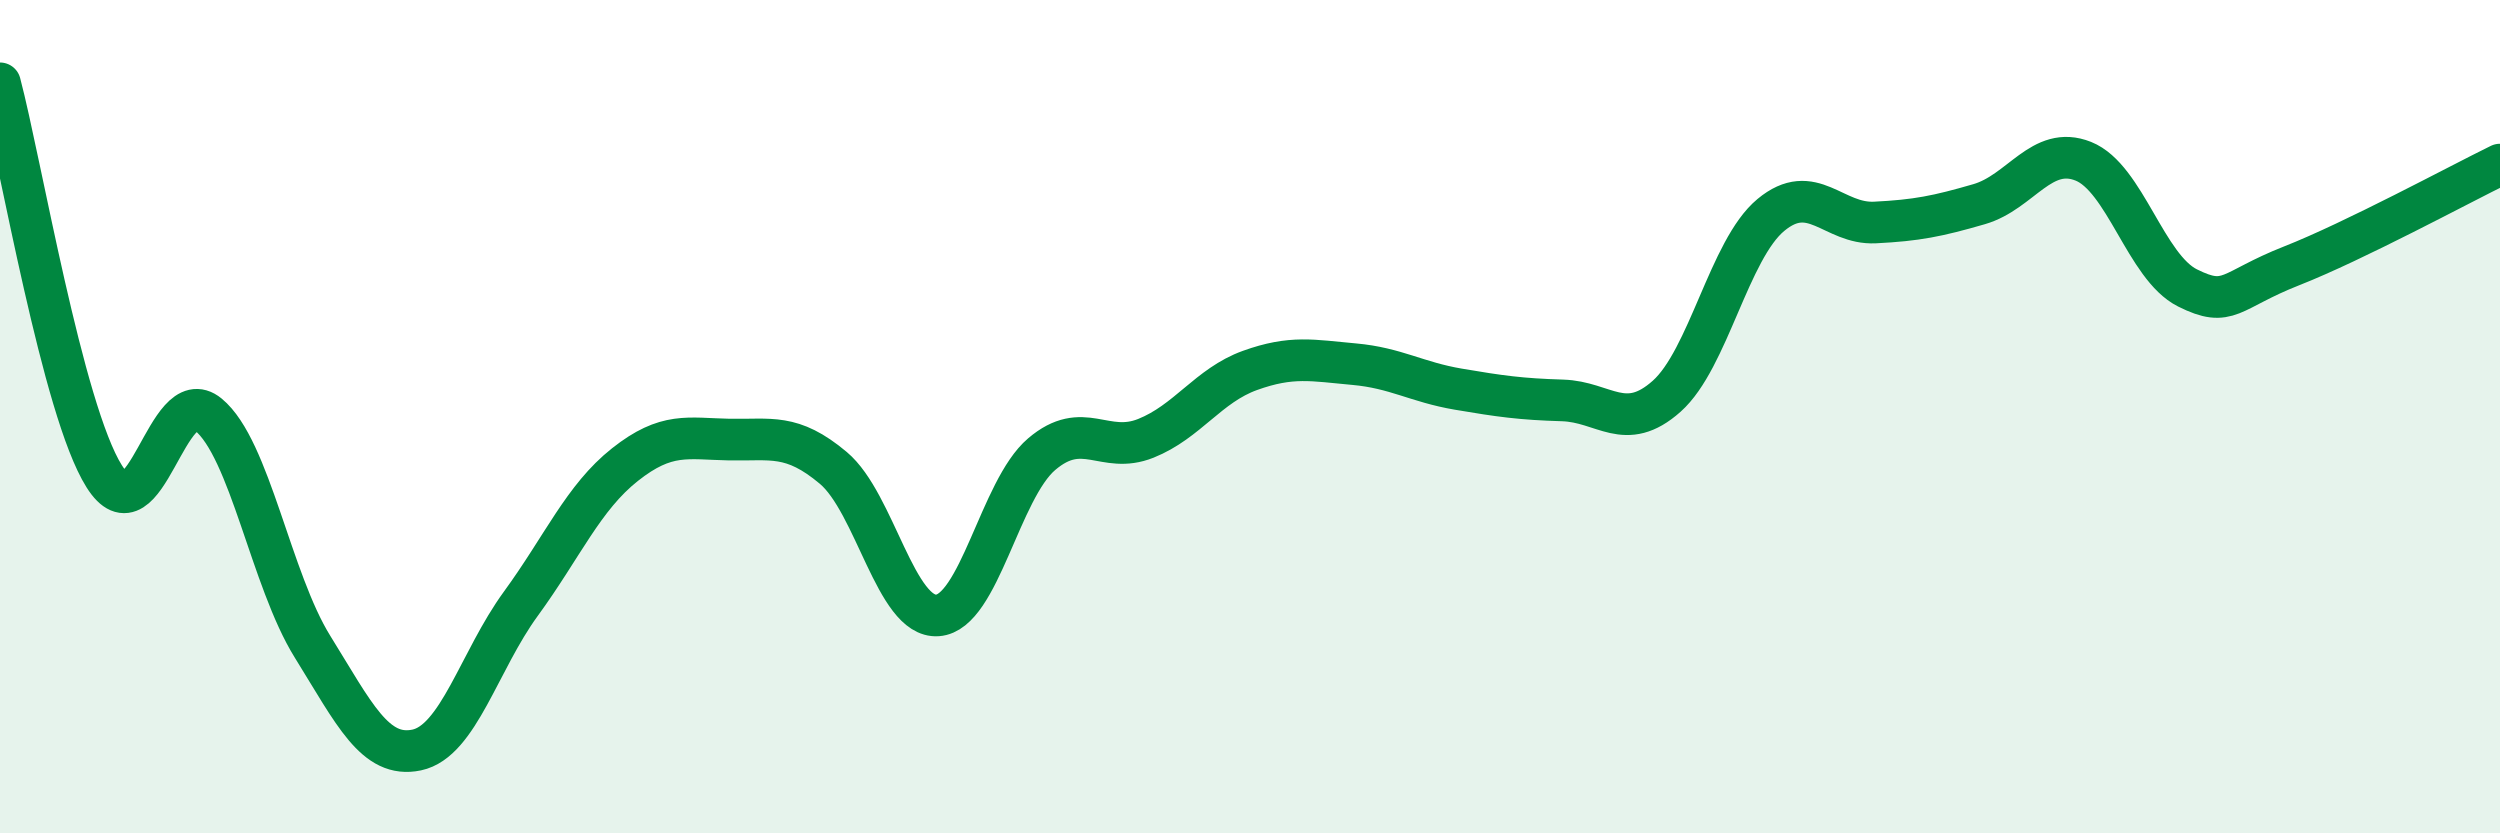 
    <svg width="60" height="20" viewBox="0 0 60 20" xmlns="http://www.w3.org/2000/svg">
      <path
        d="M 0,2 C 0.5,3.89 1.5,9.84 2.5,11.43 C 3.5,13.02 4,9.13 5,9.95 C 6,10.77 6.5,13.91 7.5,15.52 C 8.5,17.13 9,18.21 10,18 C 11,17.79 11.5,15.86 12.5,14.49 C 13.5,13.12 14,11.94 15,11.15 C 16,10.36 16.5,10.53 17.5,10.55 C 18.5,10.57 19,10.39 20,11.23 C 21,12.07 21.5,14.84 22.5,14.77 C 23.5,14.7 24,11.75 25,10.9 C 26,10.05 26.5,10.92 27.5,10.52 C 28.5,10.12 29,9.25 30,8.89 C 31,8.53 31.5,8.65 32.5,8.74 C 33.5,8.83 34,9.17 35,9.34 C 36,9.51 36.5,9.58 37.5,9.61 C 38.5,9.64 39,10.4 40,9.51 C 41,8.62 41.5,5.99 42.5,5.16 C 43.5,4.33 44,5.39 45,5.34 C 46,5.29 46.5,5.19 47.5,4.9 C 48.5,4.61 49,3.47 50,3.87 C 51,4.27 51.5,6.41 52.5,6.91 C 53.5,7.41 53.5,6.97 55,6.38 C 56.5,5.79 59,4.44 60,3.95L60 20L0 20Z"
        fill="#008740"
        opacity="0.1"
        stroke-linecap="round"
        stroke-linejoin="round"
      />
      <path
        d="M 0,2 C 0.5,3.89 1.5,9.84 2.5,11.43 C 3.5,13.02 4,9.13 5,9.95 C 6,10.77 6.5,13.91 7.5,15.52 C 8.5,17.13 9,18.21 10,18 C 11,17.79 11.5,15.86 12.5,14.49 C 13.5,13.12 14,11.94 15,11.15 C 16,10.36 16.5,10.53 17.5,10.55 C 18.5,10.57 19,10.39 20,11.23 C 21,12.07 21.5,14.84 22.5,14.77 C 23.5,14.7 24,11.75 25,10.9 C 26,10.05 26.5,10.92 27.5,10.52 C 28.5,10.12 29,9.25 30,8.89 C 31,8.53 31.5,8.65 32.5,8.74 C 33.5,8.83 34,9.17 35,9.34 C 36,9.51 36.5,9.58 37.5,9.61 C 38.5,9.64 39,10.4 40,9.51 C 41,8.62 41.5,5.99 42.5,5.16 C 43.5,4.33 44,5.39 45,5.34 C 46,5.29 46.5,5.19 47.5,4.9 C 48.5,4.61 49,3.47 50,3.87 C 51,4.27 51.5,6.41 52.5,6.91 C 53.5,7.41 53.5,6.97 55,6.38 C 56.5,5.79 59,4.44 60,3.95"
        stroke="#008740"
        stroke-width="1"
        fill="none"
        stroke-linecap="round"
        stroke-linejoin="round"
      />
    </svg>
  